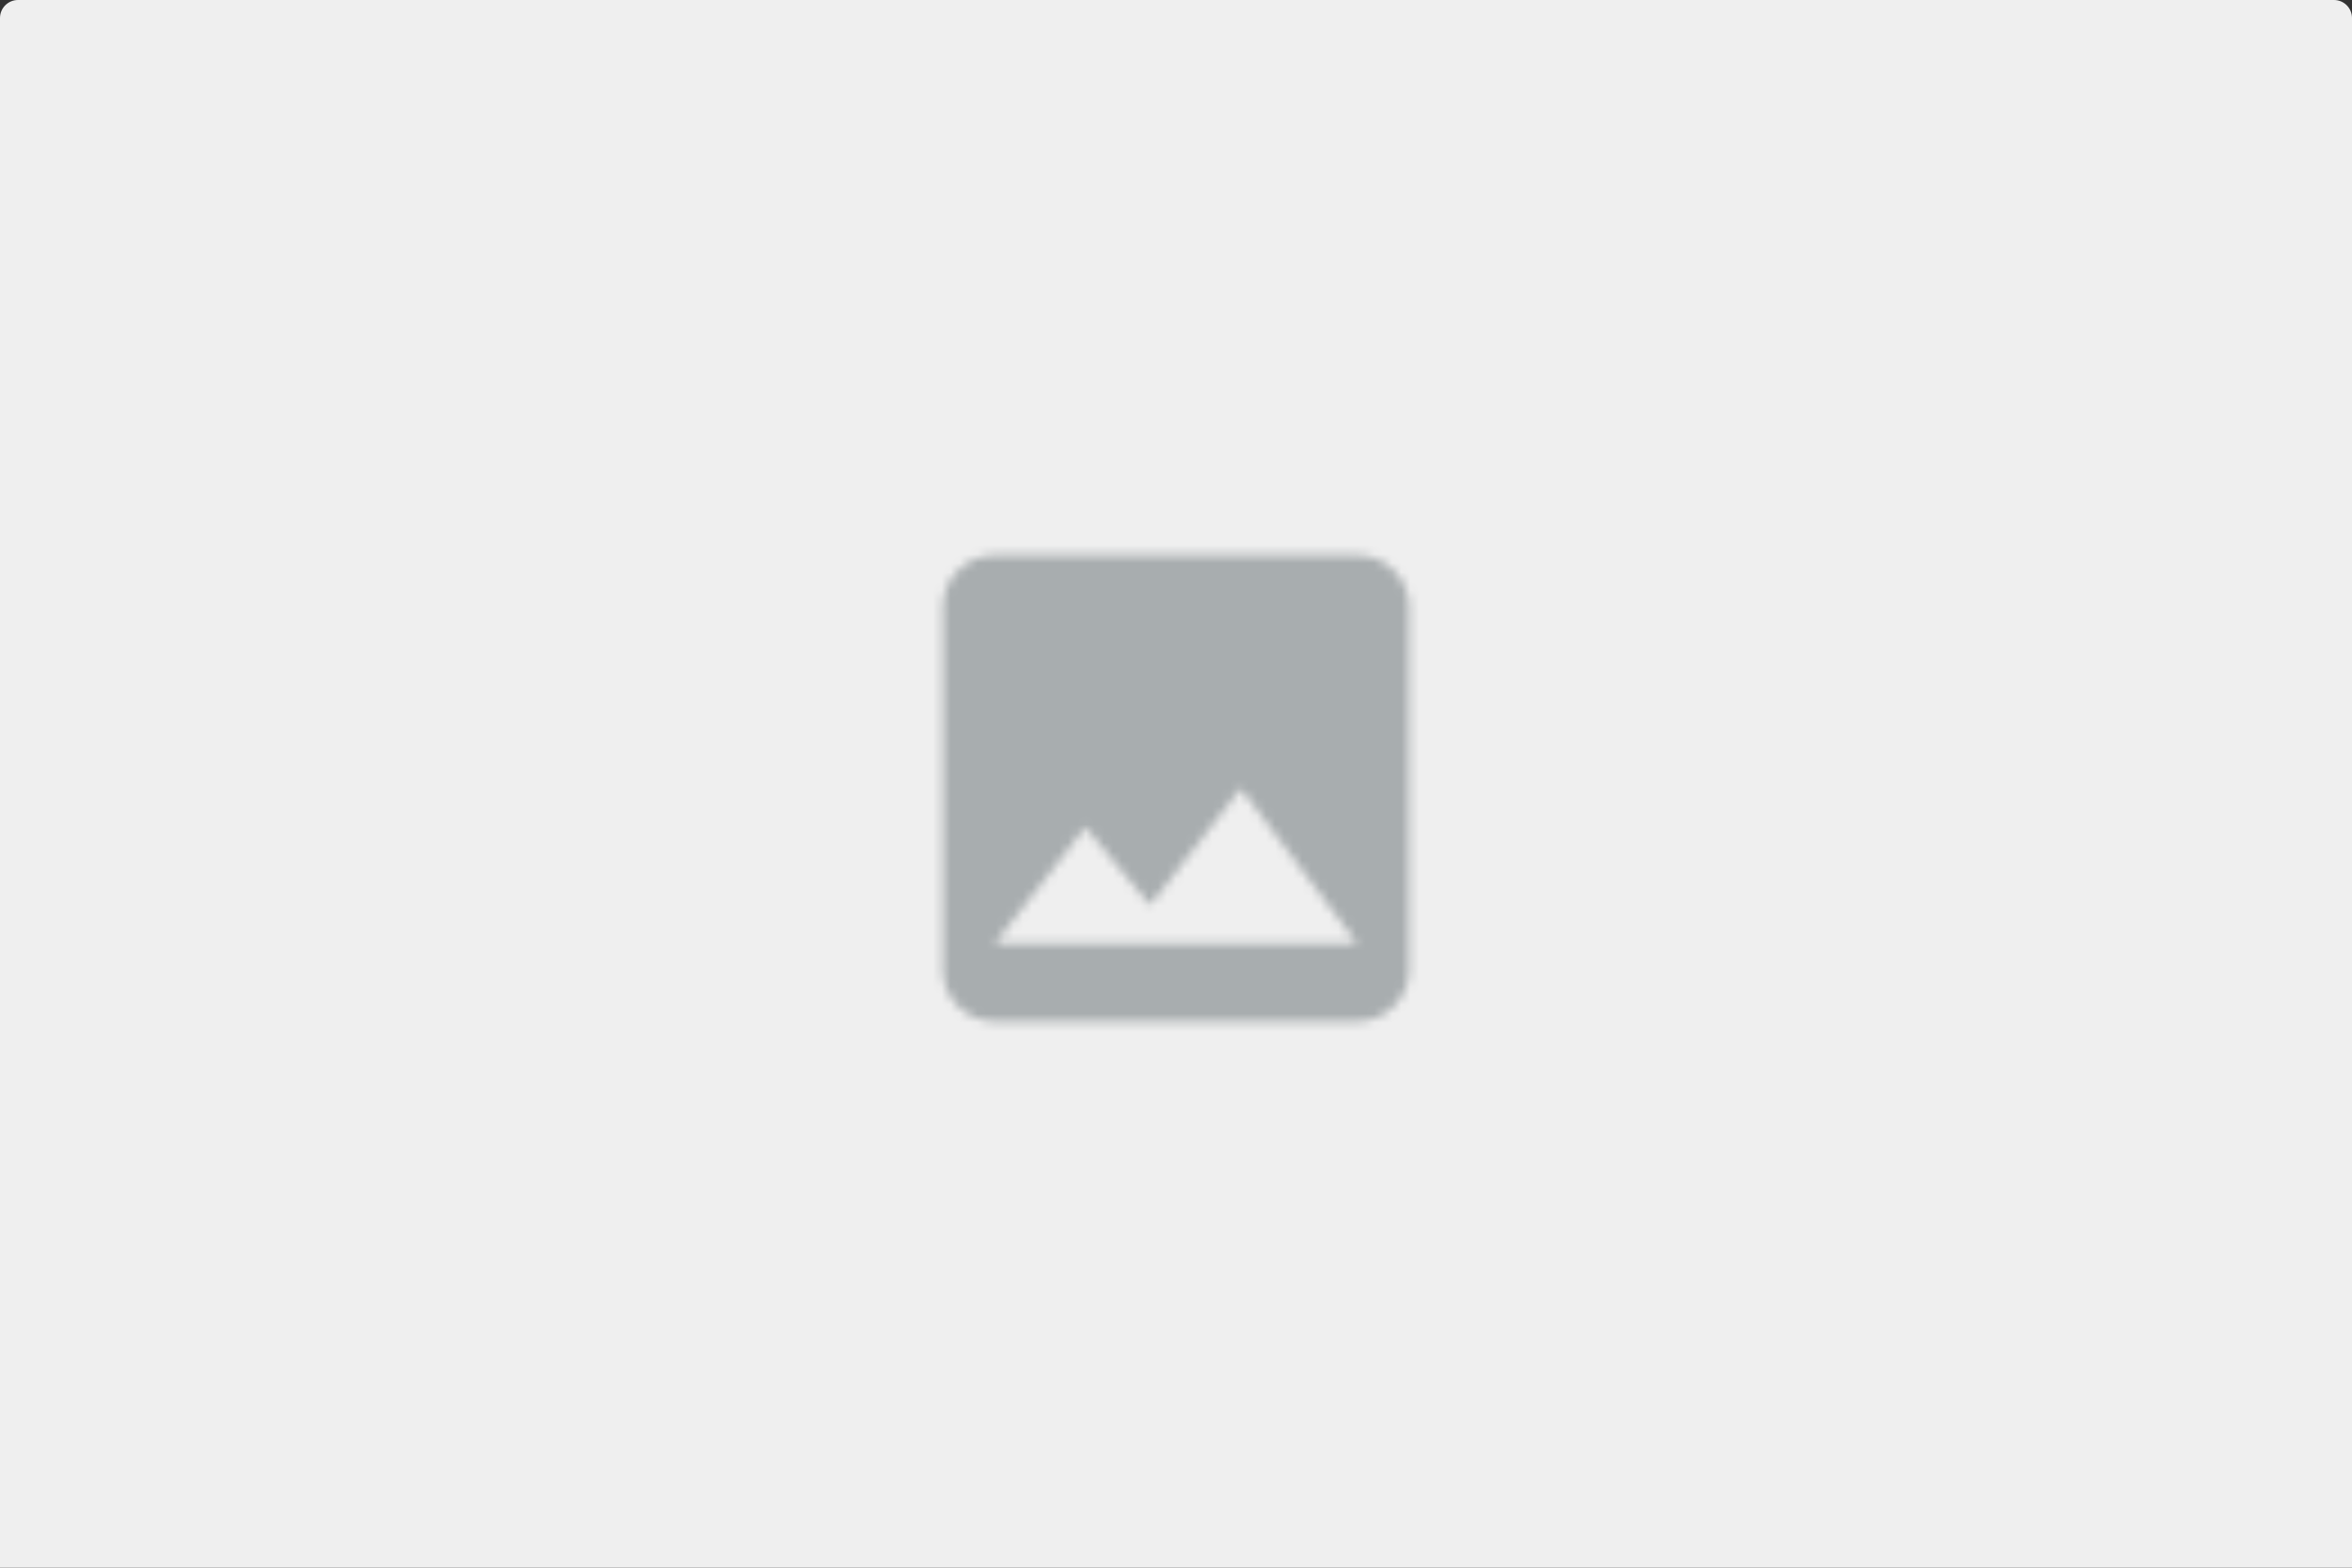 <?xml version="1.0" encoding="UTF-8"?>
<svg width="261px" height="174px" viewBox="0 0 261 174" version="1.1" xmlns="http://www.w3.org/2000/svg" xmlns:xlink="http://www.w3.org/1999/xlink">
    <rect x="0" y="0" width="261" height="174" fill="#333333" stroke="none"/>
    <!-- Generator: Sketch 50.2 (55047) - http://www.bohemiancoding.com/sketch -->
    <title>download@3x</title>
    <desc>Created with Sketch.</desc>
    <defs>
        <path d="M2,0 L259,0 C260.105,-2.02906125e-16 261,0.895 261,2 L261,174 L0,174 L0,2 C-1.3527075e-16,0.895 0.895,2.02906125e-16 2,0 Z" id="path-1"></path>
        <path d="M60.375,54.625 L60.375,14.375 C60.375,11.213 57.788,8.625 54.625,8.625 L14.375,8.625 C11.213,8.625 8.625,11.213 8.625,14.375 L8.625,54.625 C8.625,57.788 11.213,60.375 14.375,60.375 L54.625,60.375 C57.788,60.375 60.375,57.788 60.375,54.625 Z M24.438,38.812 L31.625,47.466 L41.688,34.5 L54.625,51.75 L14.375,51.75 L24.438,38.812 Z" id="path-3"></path>
    </defs>
    <g id="1-Otel-Homepage" stroke="none" stroke-width="1" fill="none" fill-rule="evenodd">
        <g id="Homepage_Extra-large-≥1200px" transform="translate(-390, -948)">
            <g id="download" transform="translate(390, 948)">
                <mask id="mask-2" fill="white">
                    <use xlink:href="#path-1"></use>
                </mask>
                <use id="Mask" fill="#EFEFEF" xlink:href="#path-1"></use>
                <g id="icon/image/image_24px" mask="url(#mask-2)">
                    <g transform="translate(96, 53)">
                        <mask id="mask-4" fill="white">
                            <use xlink:href="#path-3"></use>
                        </mask>
                        <g id="icon/image/image_24px" stroke="none" fill="none" fill-rule="nonzero"></g>
                        <g id="✱-/-Color-/-Pirimary-/-En_Grey" stroke="none" fill="none" mask="url(#mask-4)" fill-rule="evenodd">
                            <rect id="Rectangle" fill="#A8ADAF" x="0" y="0" width="69" height="69"></rect>
                        </g>
                    </g>
                </g>
            </g>
        </g>
    </g>
</svg>